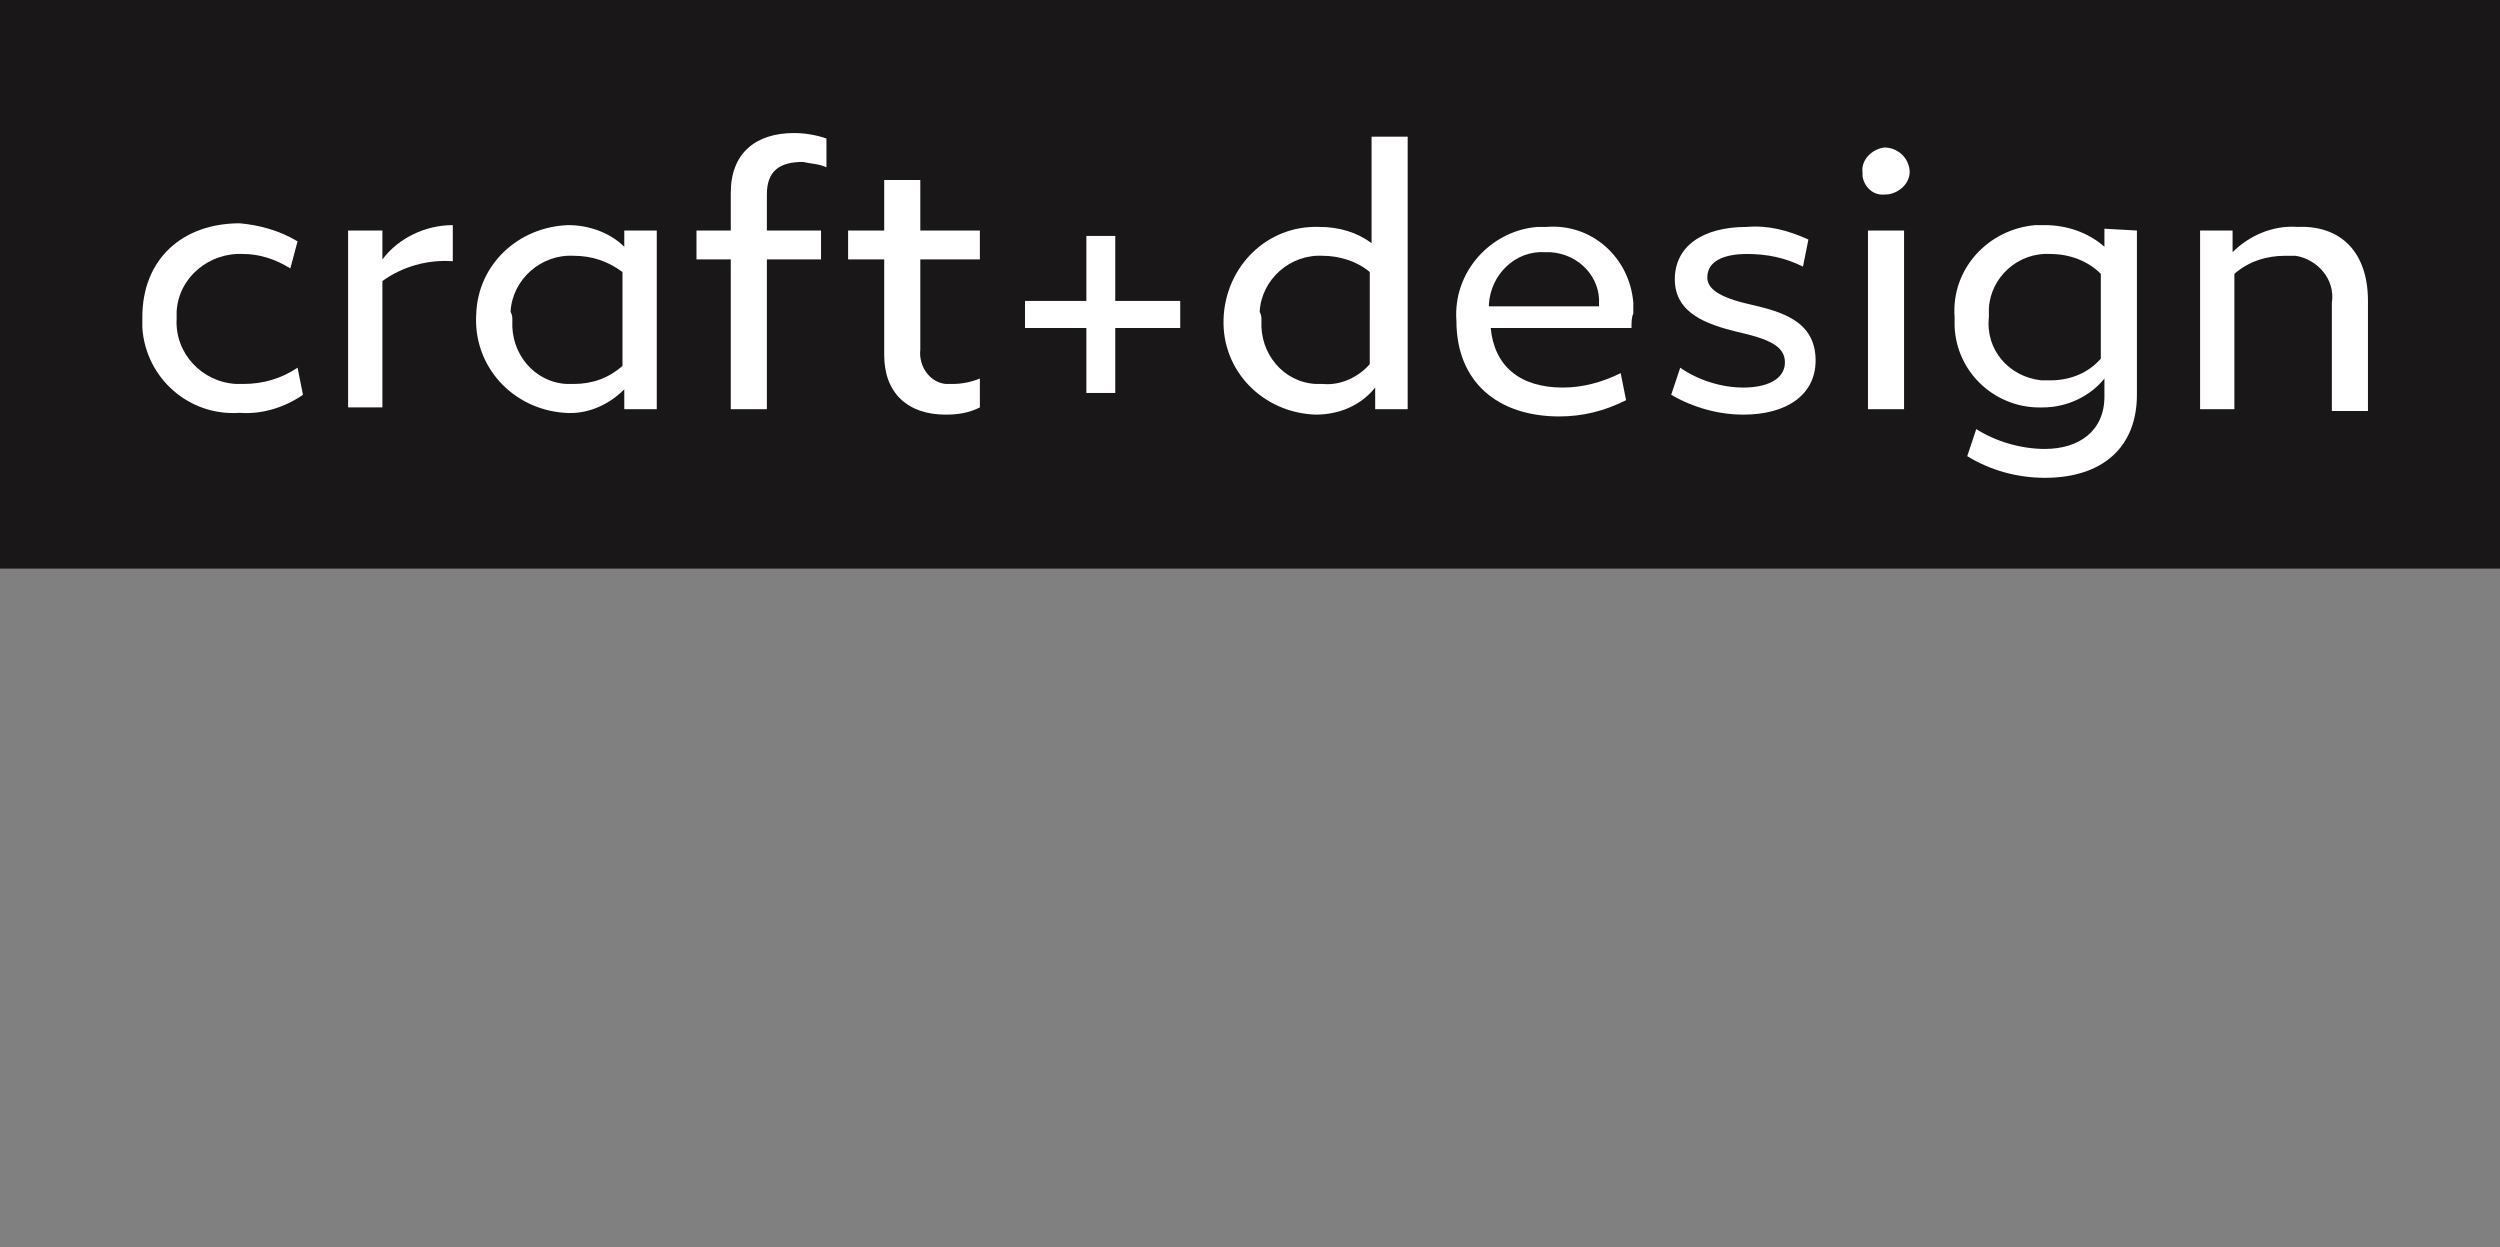 <?xml version="1.0" encoding="utf-8"?>
<!-- Generator: Adobe Illustrator 26.5.0, SVG Export Plug-In . SVG Version: 6.00 Build 0)  -->
<svg version="1.1" id="Layer_1" xmlns="http://www.w3.org/2000/svg" xmlns:xlink="http://www.w3.org/1999/xlink" x="0px" y="0px"
	 viewBox="0 0 138.5 69.1" style="enable-background:new 0 0 138.5 69.1;" xml:space="preserve">
<rect x="0" y="0" width="138.5" height="69.1" fill="#808080" stroke="none"/>
<style type="text/css">
	.st0{fill:#191717;}
	.st1{fill:#FFFFFF;}
</style>
<g>
	<rect id="Rectangle_1422" class="st0" width="139" height="31.5"/>
	<g id="Group_5800" transform="translate(7.785 7.371)">
		<path id="Path_189" class="st1" d="M8.7,6L8.3,7.5C7.5,7,6.6,6.7,5.7,6.7C3.8,6.6,2.1,8,2,9.9c0,0.1,0,0.3,0,0.4
			c-0.1,1.9,1.4,3.5,3.3,3.6c0.1,0,0.3,0,0.4,0c1.1,0,2.1-0.3,3-0.9l0.3,1.5c-1,0.7-2.3,1.1-3.5,1c-2.8,0.2-5.2-1.9-5.4-4.7
			c0-0.2,0-0.4,0-0.6c0-3.2,2.2-5.2,5.4-5.2C6.6,5.1,7.7,5.4,8.7,6z"/>
		<path id="Path_190" class="st1" d="M17.3,5.1v2c-1.4-0.1-2.8,0.3-3.9,1.1v7h-1.9V5.4h1.9V7C14.3,5.8,15.8,5.1,17.3,5.1z"/>
		<path id="Path_191" class="st1" d="M26.8,6.3V5.4h1.8v9.9h-1.8v-1.1c-0.9,0.9-2.1,1.4-3.3,1.3c-2.9-0.2-5.1-2.6-4.9-5.5
			c0.1-2.7,2.3-4.8,5.1-4.9C24.8,5.1,26,5.5,26.8,6.3z M20.6,10.4c-0.1,1.8,1.2,3.4,3,3.5c0.1,0,0.3,0,0.4,0c1,0,1.9-0.3,2.7-1V7.7
			C25.9,7.1,25,6.8,24,6.8c-1.8-0.1-3.4,1.3-3.5,3.1C20.6,10.1,20.6,10.2,20.6,10.4z"/>
		<path id="Path_192" class="st1" d="M36.7,1.6c-1.3,0-2,0.5-2,1.8v2h3V7h-3v8.3h-2V7h-1.9V5.4h1.9V3.3c0-2.2,1.4-3.3,3.5-3.3
			c0.6,0,1.2,0.1,1.8,0.3v1.6C37.6,1.7,37.1,1.7,36.7,1.6z"/>
		<path id="Path_193" class="st1" d="M46.5,15.2c-0.6,0.3-1.2,0.4-1.9,0.4c-2.1,0-3.4-1.2-3.4-3.3V7h-2V5.4h2V2.6h2v2.8h3.3V7h-3.3
			V12c-0.1,0.9,0.5,1.8,1.4,1.9c0.1,0,0.3,0,0.4,0c0.5,0,1-0.1,1.5-0.3L46.5,15.2z"/>
		<path id="Path_194" class="st1" d="M57.6,10.8h-3.6v3.6h-1.6v-3.6h-3.4V9.3h3.4V5.7h1.6v3.6h3.6V10.8z"/>
		<path id="Path_195" class="st1" d="M68.2,6.1V0.2h2v15.1h-1.8v-1.2c-0.8,1-2,1.5-3.3,1.5c-2.9-0.1-5.2-2.4-5.1-5.3
			c0.1-2.9,2.4-5.2,5.3-5.1C66.4,5.2,67.4,5.5,68.2,6.1L68.2,6.1z M62.1,10.4c-0.1,1.8,1.2,3.4,3,3.5c0.1,0,0.3,0,0.4,0
			c1,0.1,2-0.4,2.6-1.1V7.7c-0.7-0.6-1.7-0.9-2.6-0.9c-1.8-0.1-3.4,1.3-3.5,3.1C62.1,10.1,62.1,10.2,62.1,10.4L62.1,10.4z"/>
		<path id="Path_196" class="st1" d="M82.6,10.8h-7.8c0.2,2.1,1.6,3.3,4,3.3c1.1,0,2.2-0.3,3.2-0.8l0.3,1.5
			c-1.2,0.6-2.4,0.9-3.7,0.9c-3.4,0-5.7-1.9-5.7-5.3c-0.2-2.7,1.9-5,4.5-5.2c0.2,0,0.4,0,0.5,0c2.5-0.2,4.6,1.7,4.8,4.2
			c0,0.2,0,0.4,0,0.6C82.6,10.2,82.6,10.5,82.6,10.8z M80.8,9.5c0.1-1.5-1.1-2.8-2.7-2.9c-0.1,0-0.2,0-0.3,0c-1.6-0.1-3,1.2-3.1,2.9
			c0,0,0,0,0,0.1H80.8z"/>
		<path id="Path_197" class="st1" d="M92.4,5.9l-0.3,1.5c-1-0.5-2-0.7-3.1-0.7c-1.3,0-2.2,0.4-2.2,1.3c0,0.6,0.6,1.1,2.4,1.5
			c1.7,0.4,3.6,0.9,3.6,3.1c0,1.9-1.6,3-4,3c-1.4,0-2.8-0.4-4-1.1l0.5-1.5c1,0.7,2.3,1.1,3.5,1.1c1.2,0,2.3-0.4,2.3-1.4
			c0-0.9-0.9-1.3-2.7-1.7c-1.6-0.4-3.4-1-3.4-2.9c0-1.8,1.5-2.9,4-2.9C90.2,5.1,91.3,5.4,92.4,5.9z"/>
		<path id="Path_198" class="st1" d="M95.4,2.2c-0.1-0.7,0.5-1.3,1.2-1.4C97.3,0.8,97.9,1.3,98,2c0.1,0.7-0.5,1.3-1.2,1.4
			c0,0-0.1,0-0.1,0C96,3.5,95.5,3,95.4,2.4C95.4,2.3,95.4,2.3,95.4,2.2z M97.7,5.4v9.9h-2V5.4H97.7z"/>
		<path id="Path_199" class="st1" d="M110.6,5.4v9.1c0,2.9-1.9,4.6-5.1,4.6c-1.5,0-3-0.4-4.3-1.2l0.5-1.5c1.1,0.7,2.5,1.1,3.8,1.1
			c1.9,0,3.3-1,3.3-2.9v-1c-0.8,1-2.1,1.6-3.4,1.6c-2.6,0.1-4.8-1.9-4.9-4.5c0-0.2,0-0.3,0-0.5c-0.2-2.7,1.9-4.9,4.5-5.1
			c0.2,0,0.4,0,0.5,0c1.2,0,2.4,0.4,3.3,1.2v-1L110.6,5.4z M108.6,12.5V7.8c-0.7-0.7-1.7-1.1-2.8-1.1c-1.8-0.1-3.3,1.3-3.4,3
			c0,0.2,0,0.3,0,0.5c-0.2,1.8,1.1,3.3,2.9,3.5c0.2,0,0.3,0,0.5,0C106.9,13.7,107.9,13.3,108.6,12.5L108.6,12.5z"/>
		<path id="Path_200" class="st1" d="M123.4,9.3v6.1h-2V9.4c0.2-1.3-0.8-2.4-2-2.6c-0.2,0-0.4,0-0.6,0c-1,0-2,0.3-2.8,1v7.5h-1.9
			V5.4h1.8v1.2c0.9-0.9,2.2-1.5,3.6-1.4C121.9,5.1,123.4,6.6,123.4,9.3z"/>
	</g>
</g>
</svg>

